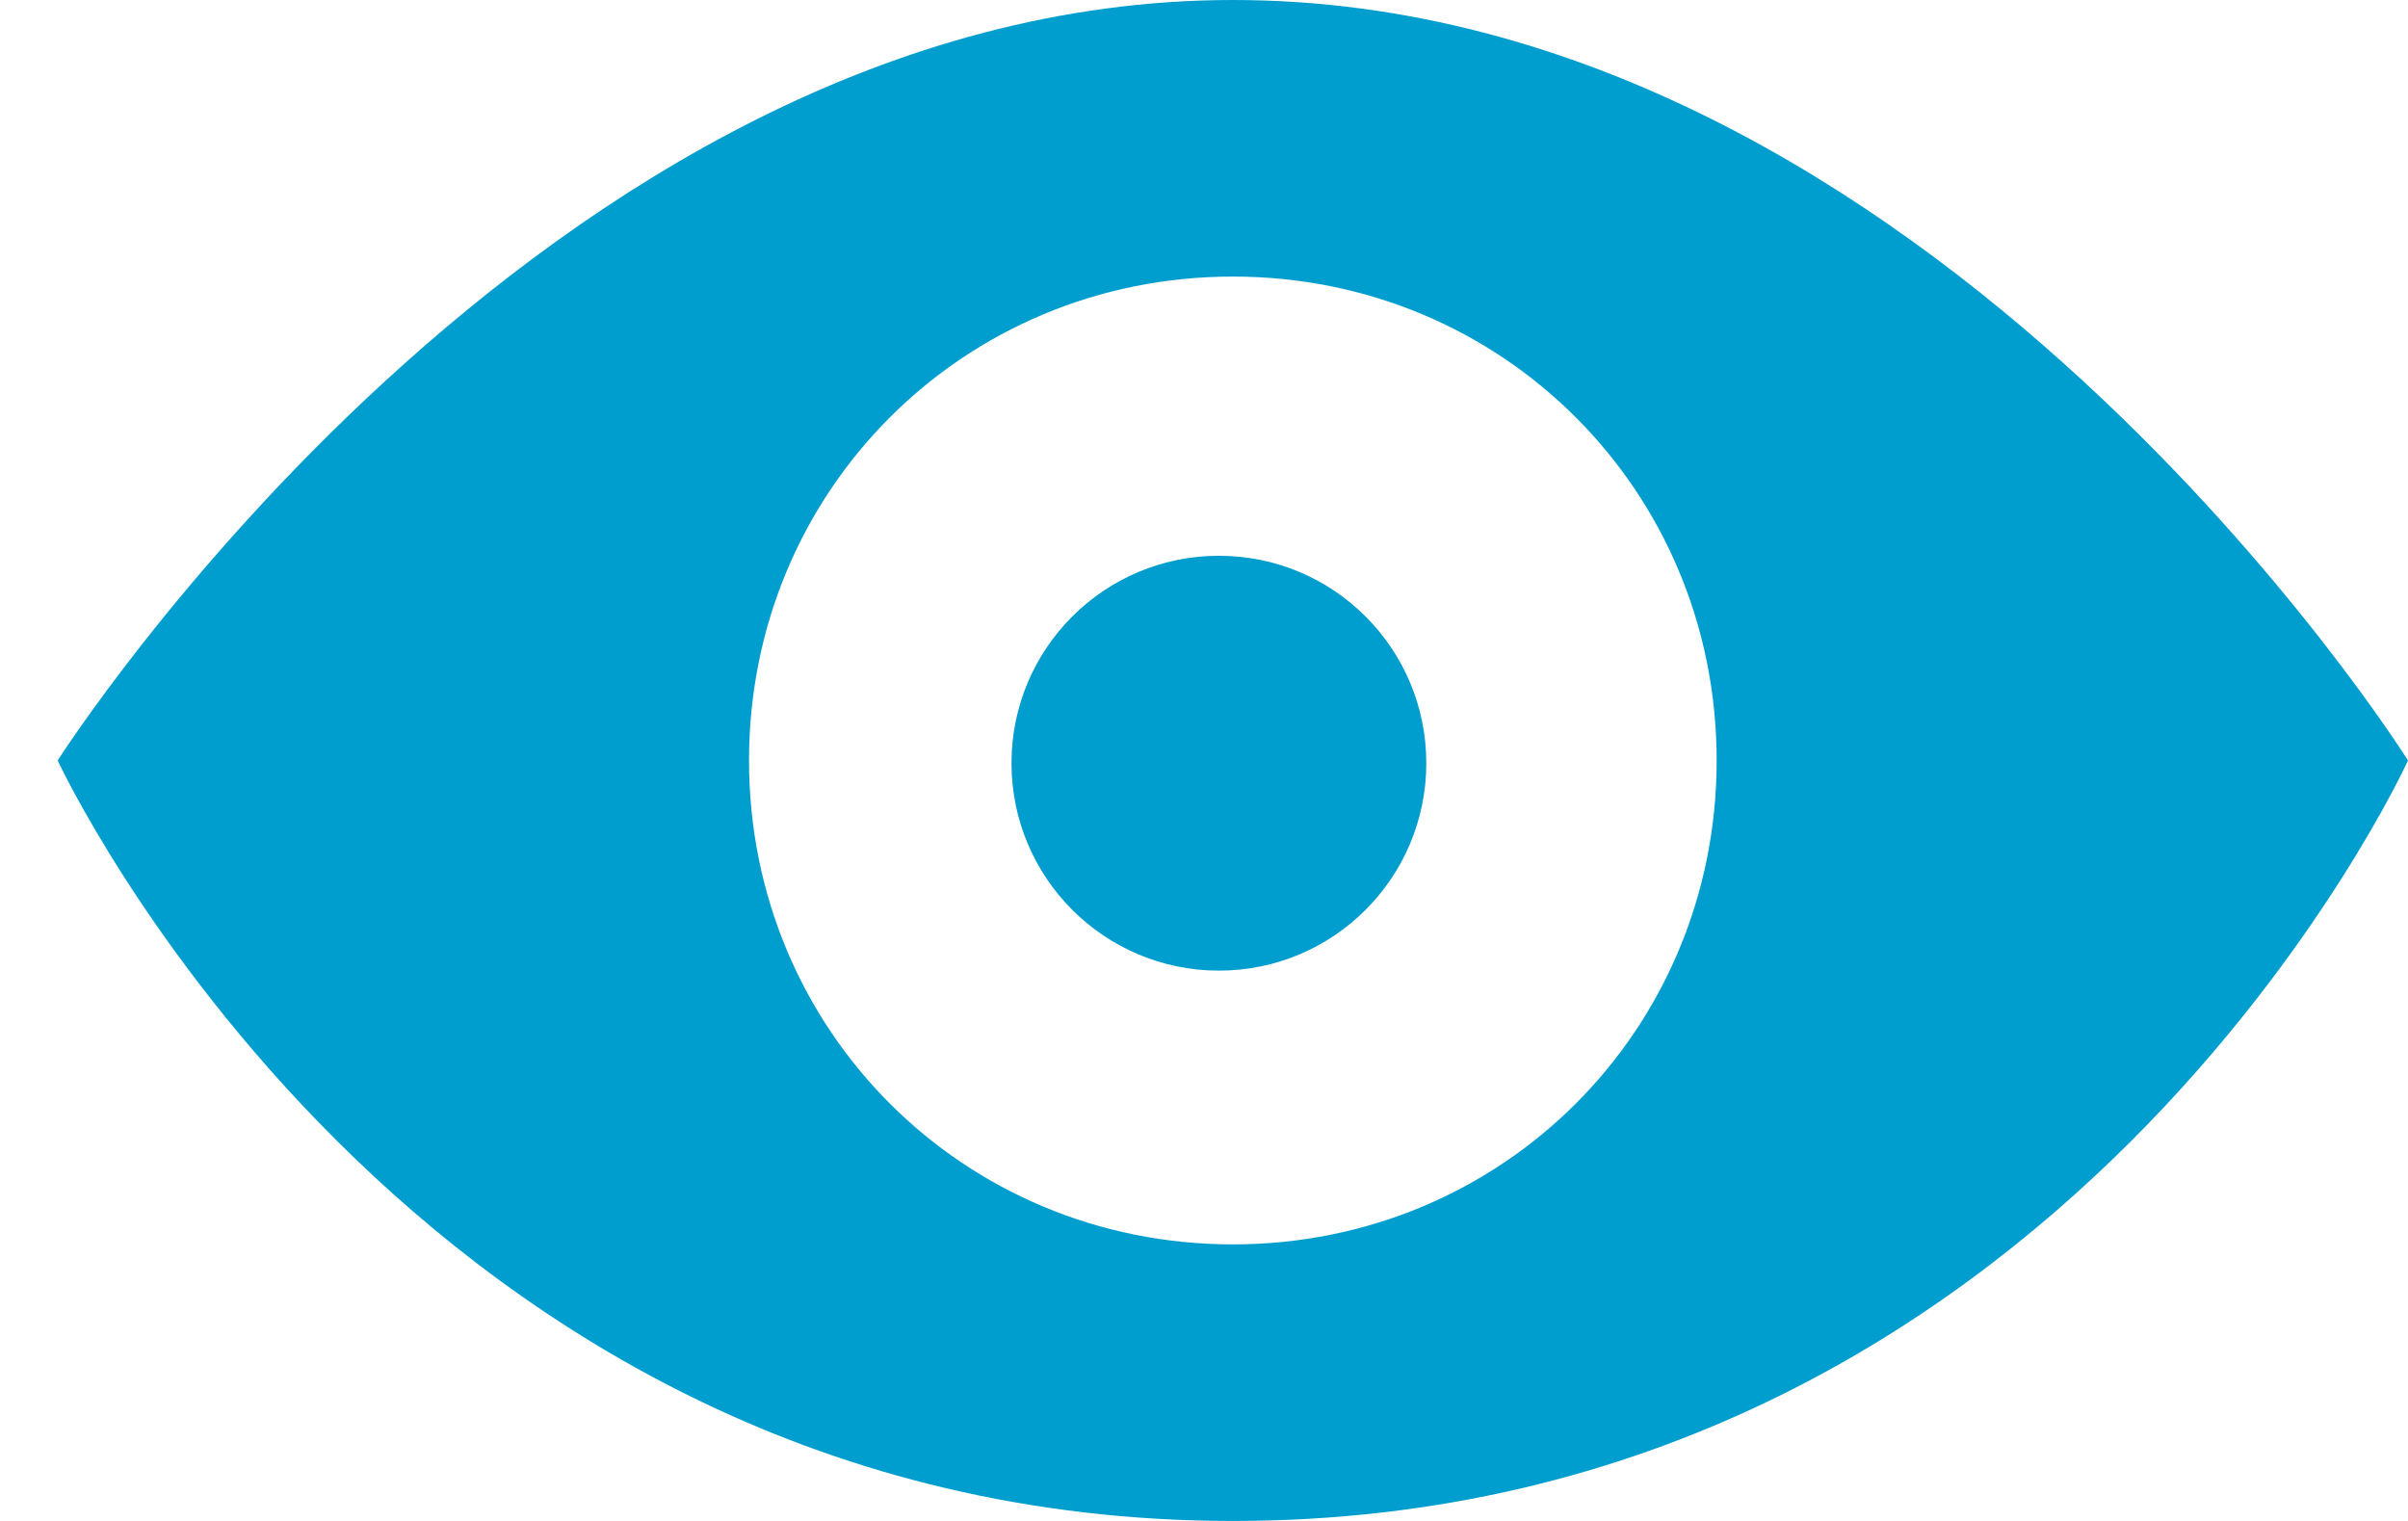 <svg width="19" height="12" viewBox="0 0 19 12" fill="none" xmlns="http://www.w3.org/2000/svg">
<path d="M9.728 0C4.274 0 0.455 6 0.455 6C0.455 6 3.237 12 9.728 12C16.273 12 19 6 19 6C19 6 15.237 0 9.728 0ZM9.728 9.818C7.6 9.818 5.91 8.127 5.91 6C5.91 3.873 7.6 2.182 9.728 2.182C11.855 2.182 13.545 3.873 13.545 6C13.545 8.127 11.855 9.818 9.728 9.818Z" fill="#009ECE"/>
<path d="M11.254 6.021C11.254 6.925 10.522 7.658 9.618 7.658C8.714 7.658 7.981 6.925 7.981 6.021C7.981 5.117 8.714 4.385 9.618 4.385C10.522 4.385 11.254 5.117 11.254 6.021Z" fill="#009ECE"/>
</svg>
